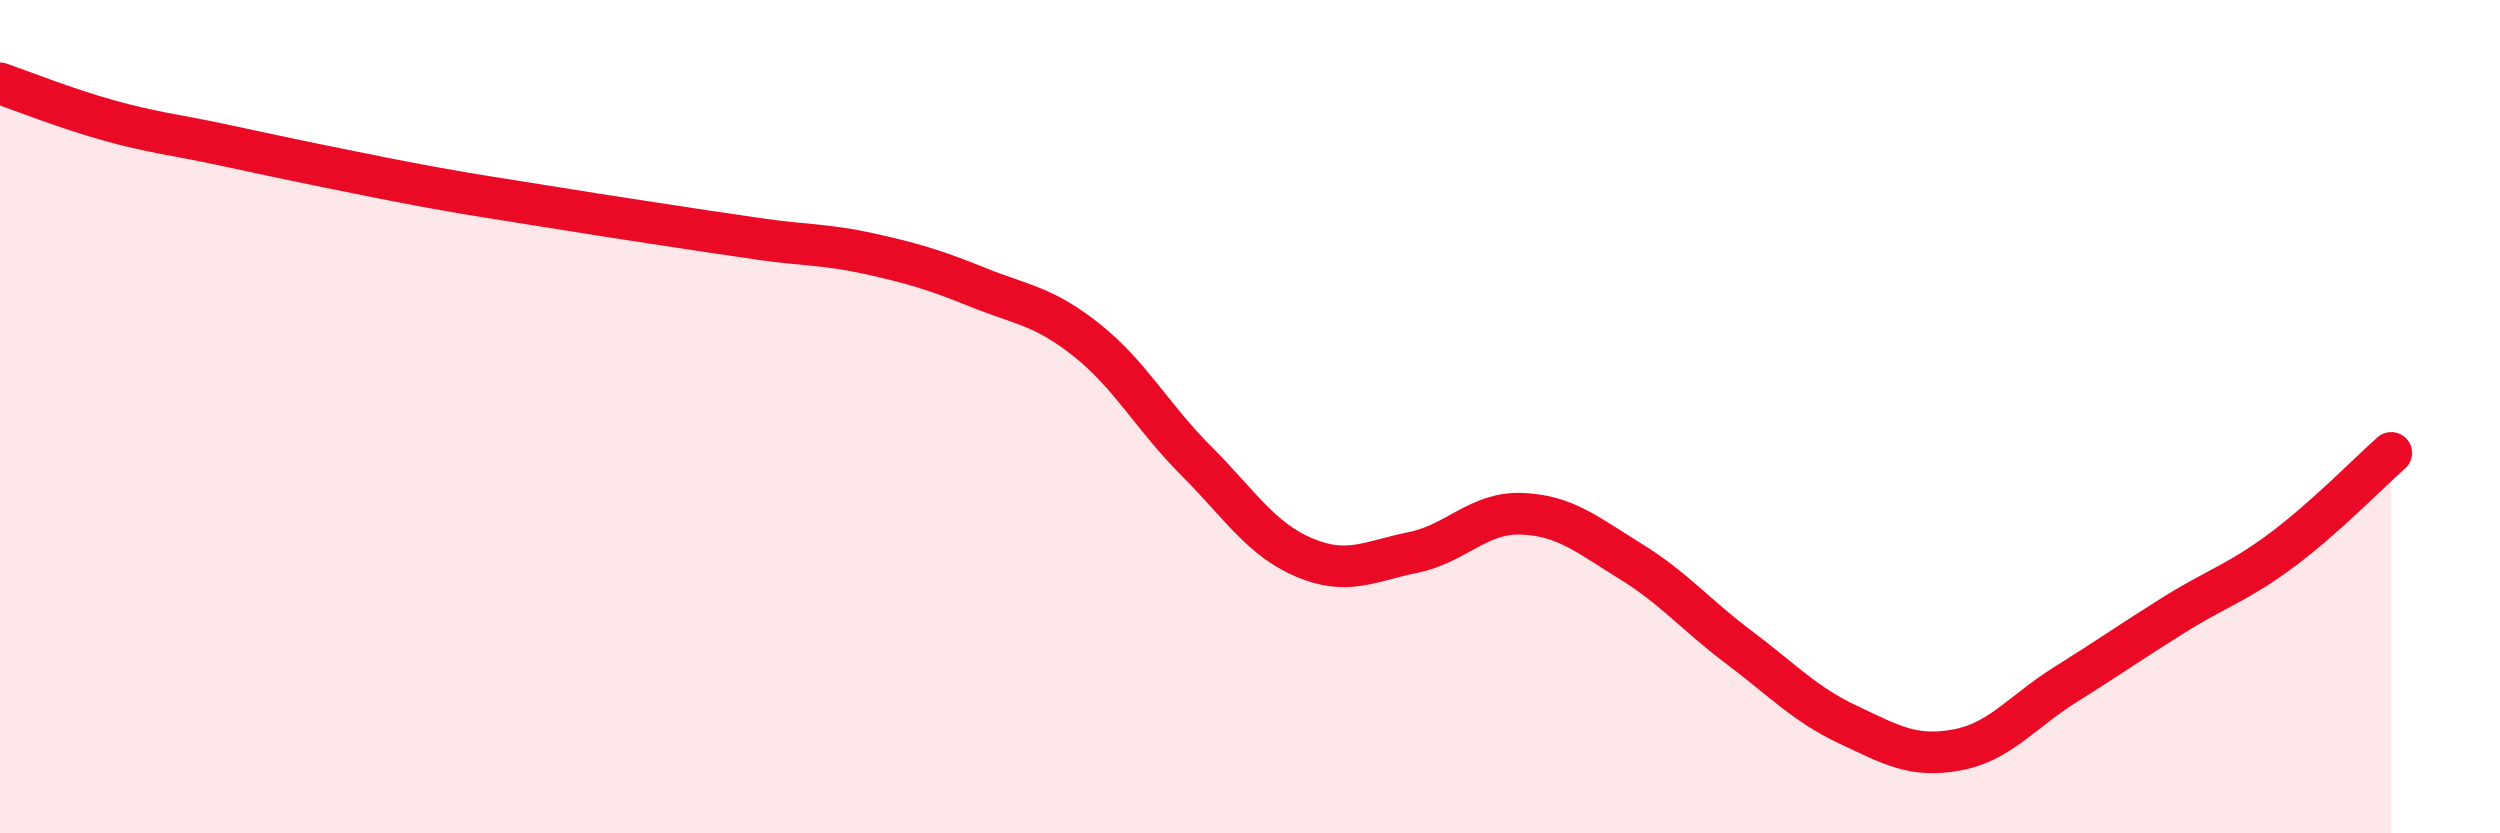 
    <svg width="60" height="20" viewBox="0 0 60 20" xmlns="http://www.w3.org/2000/svg">
      <path
        d="M 0,2 C 0.52,2.18 1.57,2.6 2.61,2.89 C 3.65,3.18 4.18,3.23 5.22,3.45 C 6.26,3.67 6.79,3.79 7.83,4 C 8.87,4.21 9.39,4.32 10.43,4.51 C 11.47,4.7 12,4.77 13.04,4.94 C 14.08,5.11 14.61,5.19 15.65,5.35 C 16.69,5.51 17.22,5.59 18.26,5.74 C 19.3,5.89 19.83,5.86 20.87,6.09 C 21.91,6.32 22.44,6.48 23.48,6.9 C 24.52,7.32 25.05,7.34 26.09,8.17 C 27.13,9 27.66,10.01 28.7,11.05 C 29.74,12.09 30.26,12.94 31.3,13.38 C 32.34,13.82 32.87,13.47 33.91,13.26 C 34.95,13.05 35.48,12.29 36.52,12.33 C 37.56,12.37 38.09,12.83 39.13,13.47 C 40.17,14.11 40.7,14.76 41.74,15.54 C 42.78,16.32 43.31,16.9 44.35,17.39 C 45.39,17.88 45.92,18.19 46.96,18 C 48,17.81 48.53,17.08 49.57,16.43 C 50.61,15.78 51.13,15.41 52.17,14.76 C 53.21,14.11 53.74,13.97 54.78,13.19 C 55.82,12.41 56.87,11.33 57.39,10.87L57.39 20L0 20Z"
        fill="#EB0A25"
        opacity="0.1"
        stroke-linecap="round"
        stroke-linejoin="round"
      />
      <path
        d="M 0,2 C 0.52,2.18 1.57,2.6 2.61,2.89 C 3.65,3.18 4.18,3.23 5.22,3.45 C 6.26,3.67 6.79,3.79 7.83,4 C 8.87,4.21 9.39,4.32 10.43,4.51 C 11.47,4.7 12,4.77 13.04,4.94 C 14.08,5.11 14.61,5.19 15.65,5.35 C 16.69,5.51 17.22,5.59 18.26,5.74 C 19.3,5.89 19.83,5.86 20.87,6.09 C 21.91,6.32 22.44,6.48 23.48,6.9 C 24.52,7.32 25.05,7.34 26.09,8.17 C 27.13,9 27.66,10.01 28.7,11.05 C 29.74,12.09 30.26,12.94 31.3,13.38 C 32.34,13.82 32.87,13.47 33.91,13.26 C 34.95,13.05 35.48,12.29 36.52,12.33 C 37.56,12.37 38.09,12.83 39.13,13.47 C 40.17,14.11 40.7,14.76 41.74,15.54 C 42.78,16.32 43.31,16.9 44.35,17.39 C 45.39,17.88 45.92,18.19 46.96,18 C 48,17.81 48.53,17.08 49.57,16.43 C 50.61,15.78 51.13,15.41 52.17,14.76 C 53.21,14.11 53.74,13.97 54.78,13.19 C 55.82,12.41 56.87,11.33 57.39,10.87"
        stroke="#EB0A25"
        stroke-width="1"
        fill="none"
        stroke-linecap="round"
        stroke-linejoin="round"
      />
    </svg>
  